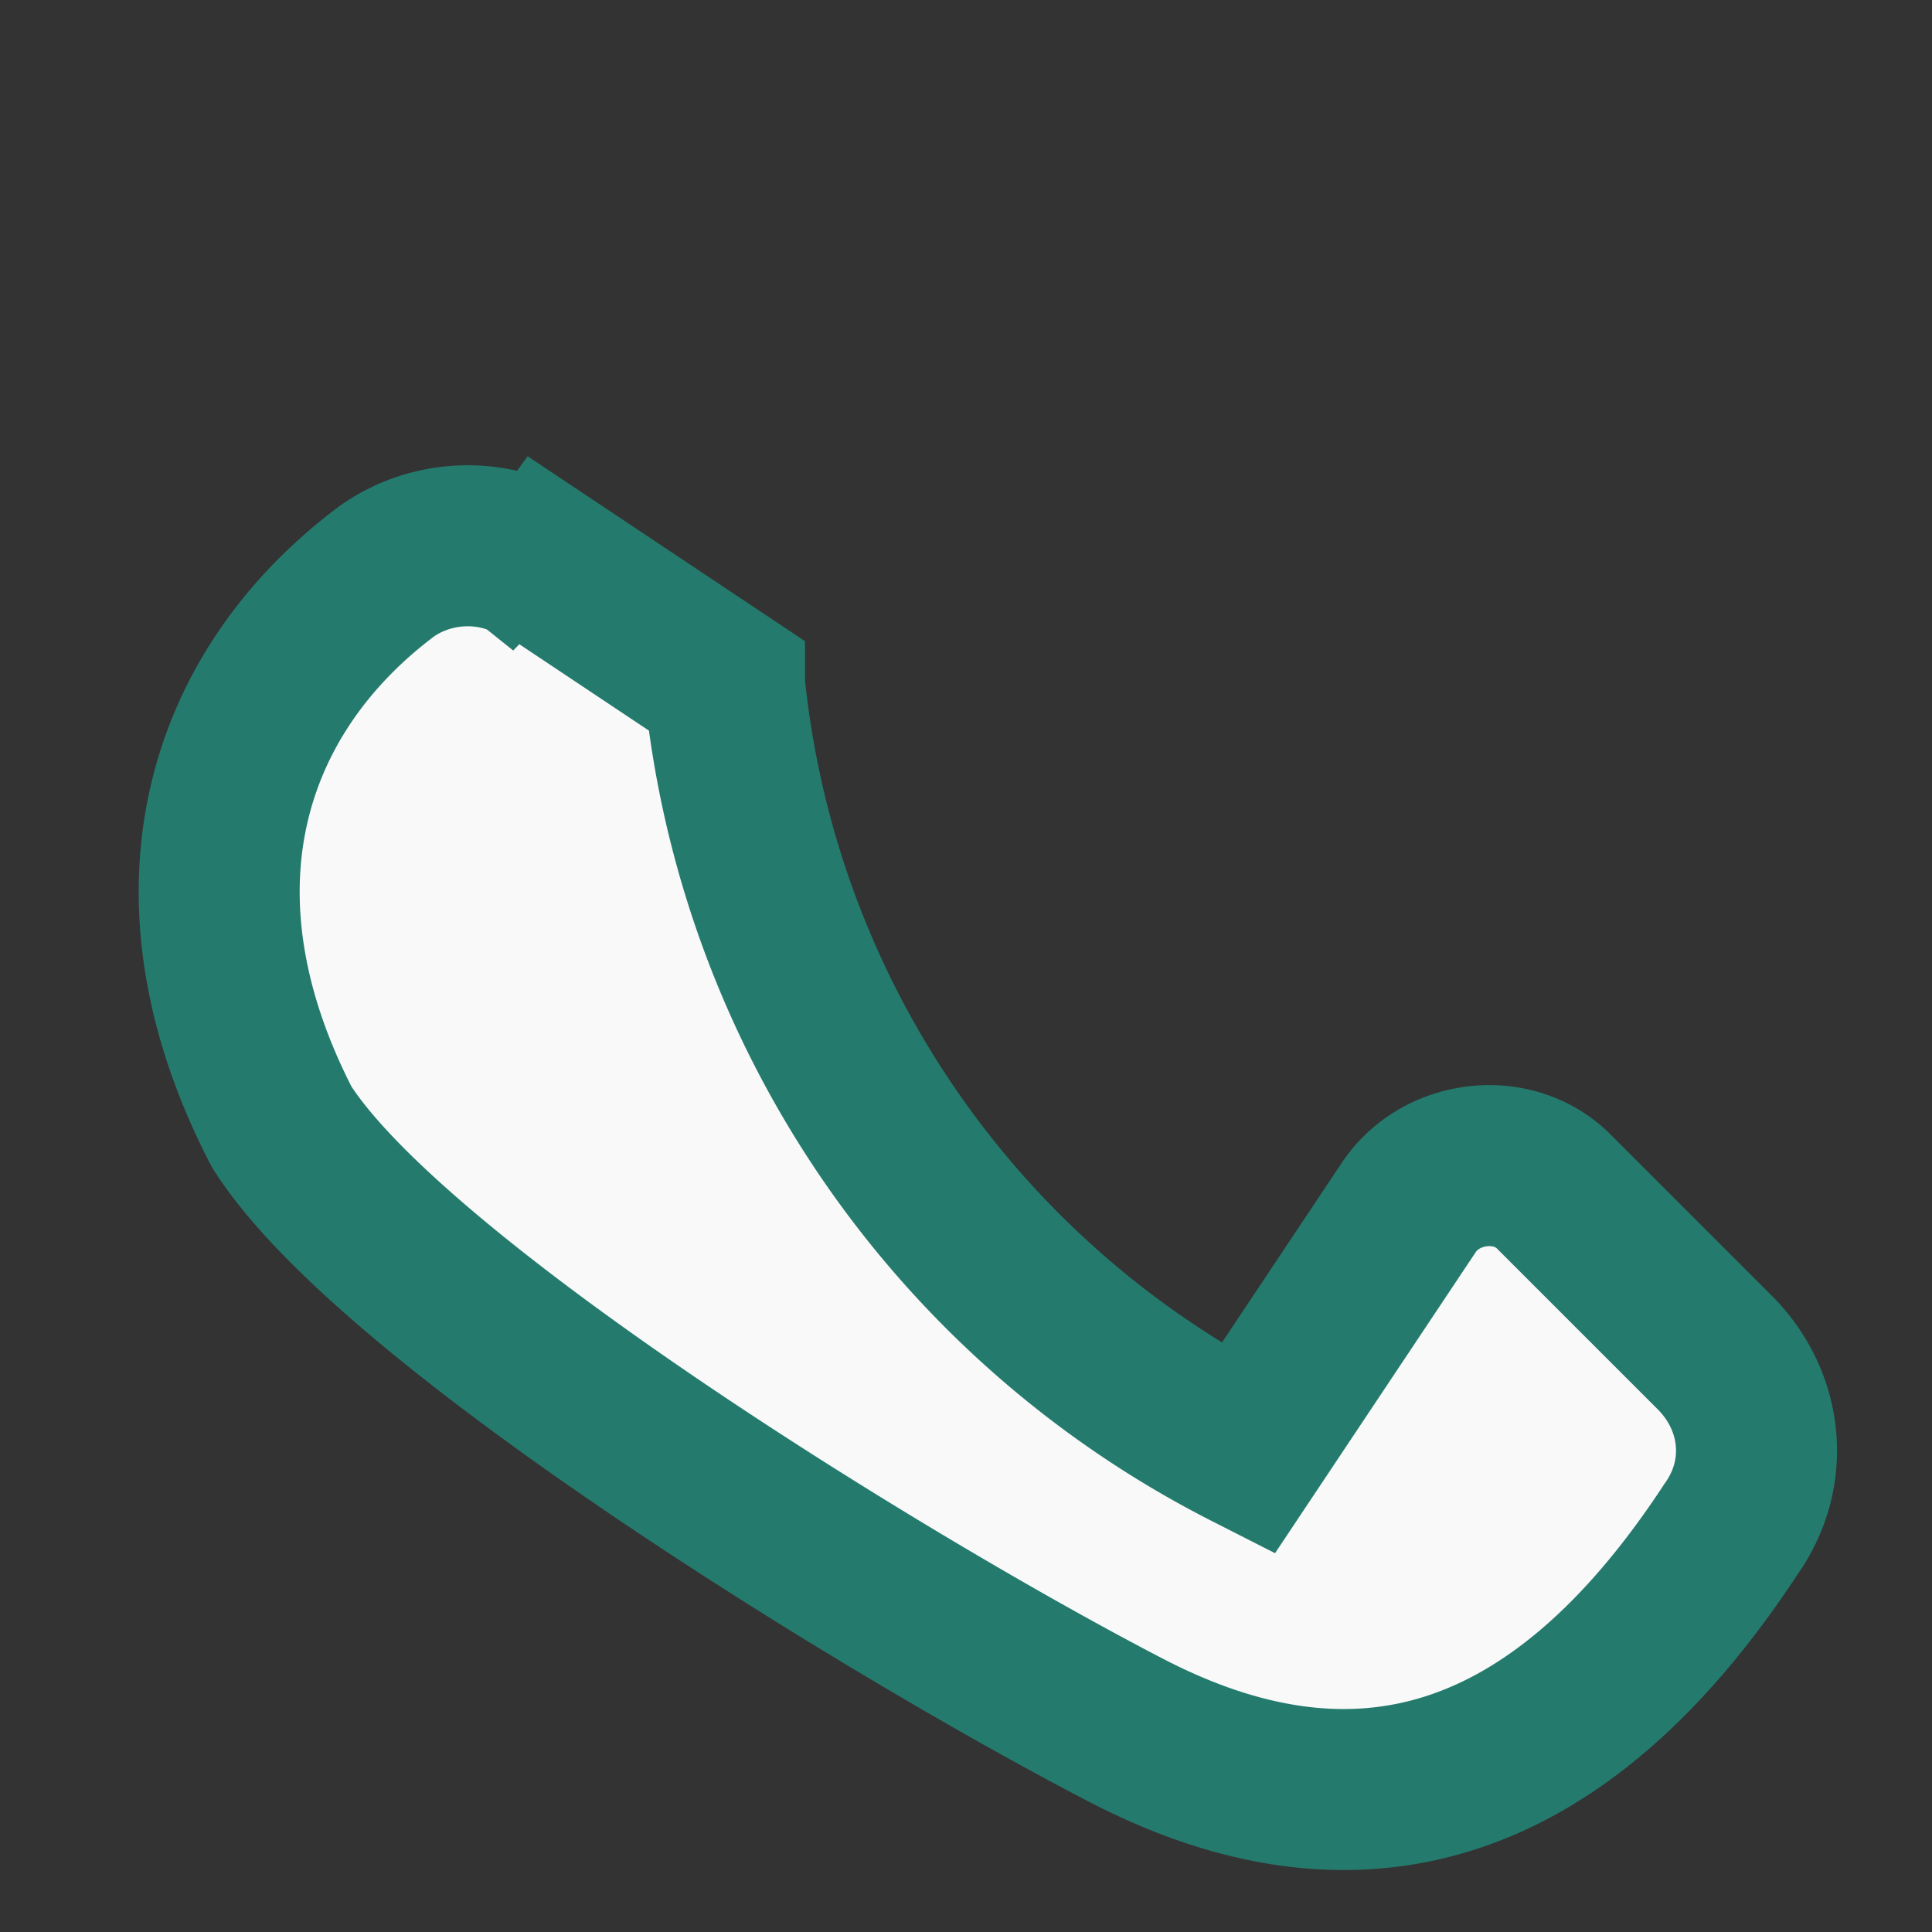<?xml version="1.0" encoding="UTF-8"?>
<svg xmlns="http://www.w3.org/2000/svg" width="24" height="24" viewBox="0 0 24 24"><rect x="0" y="0" width="24" height="24" fill="#333333" stroke="none"/><rect width="24" height="24" fill="none"/><path d="M6 6.5l3 2A12 12 0 0015.5 18l2-3c.4-.6 1.3-.7 1.8-.2l2 2c.6.6.7 1.5.2 2.2C19.4 22.2 16.9 23 14 21.5S4.9 16.2 3.5 14C2 11.1 2.8 8.6 4.8 7.1c.7-.5 1.7-.4 2.2.2z" stroke="#247B6D" stroke-width="2" fill="#F9F9F9"/></svg>